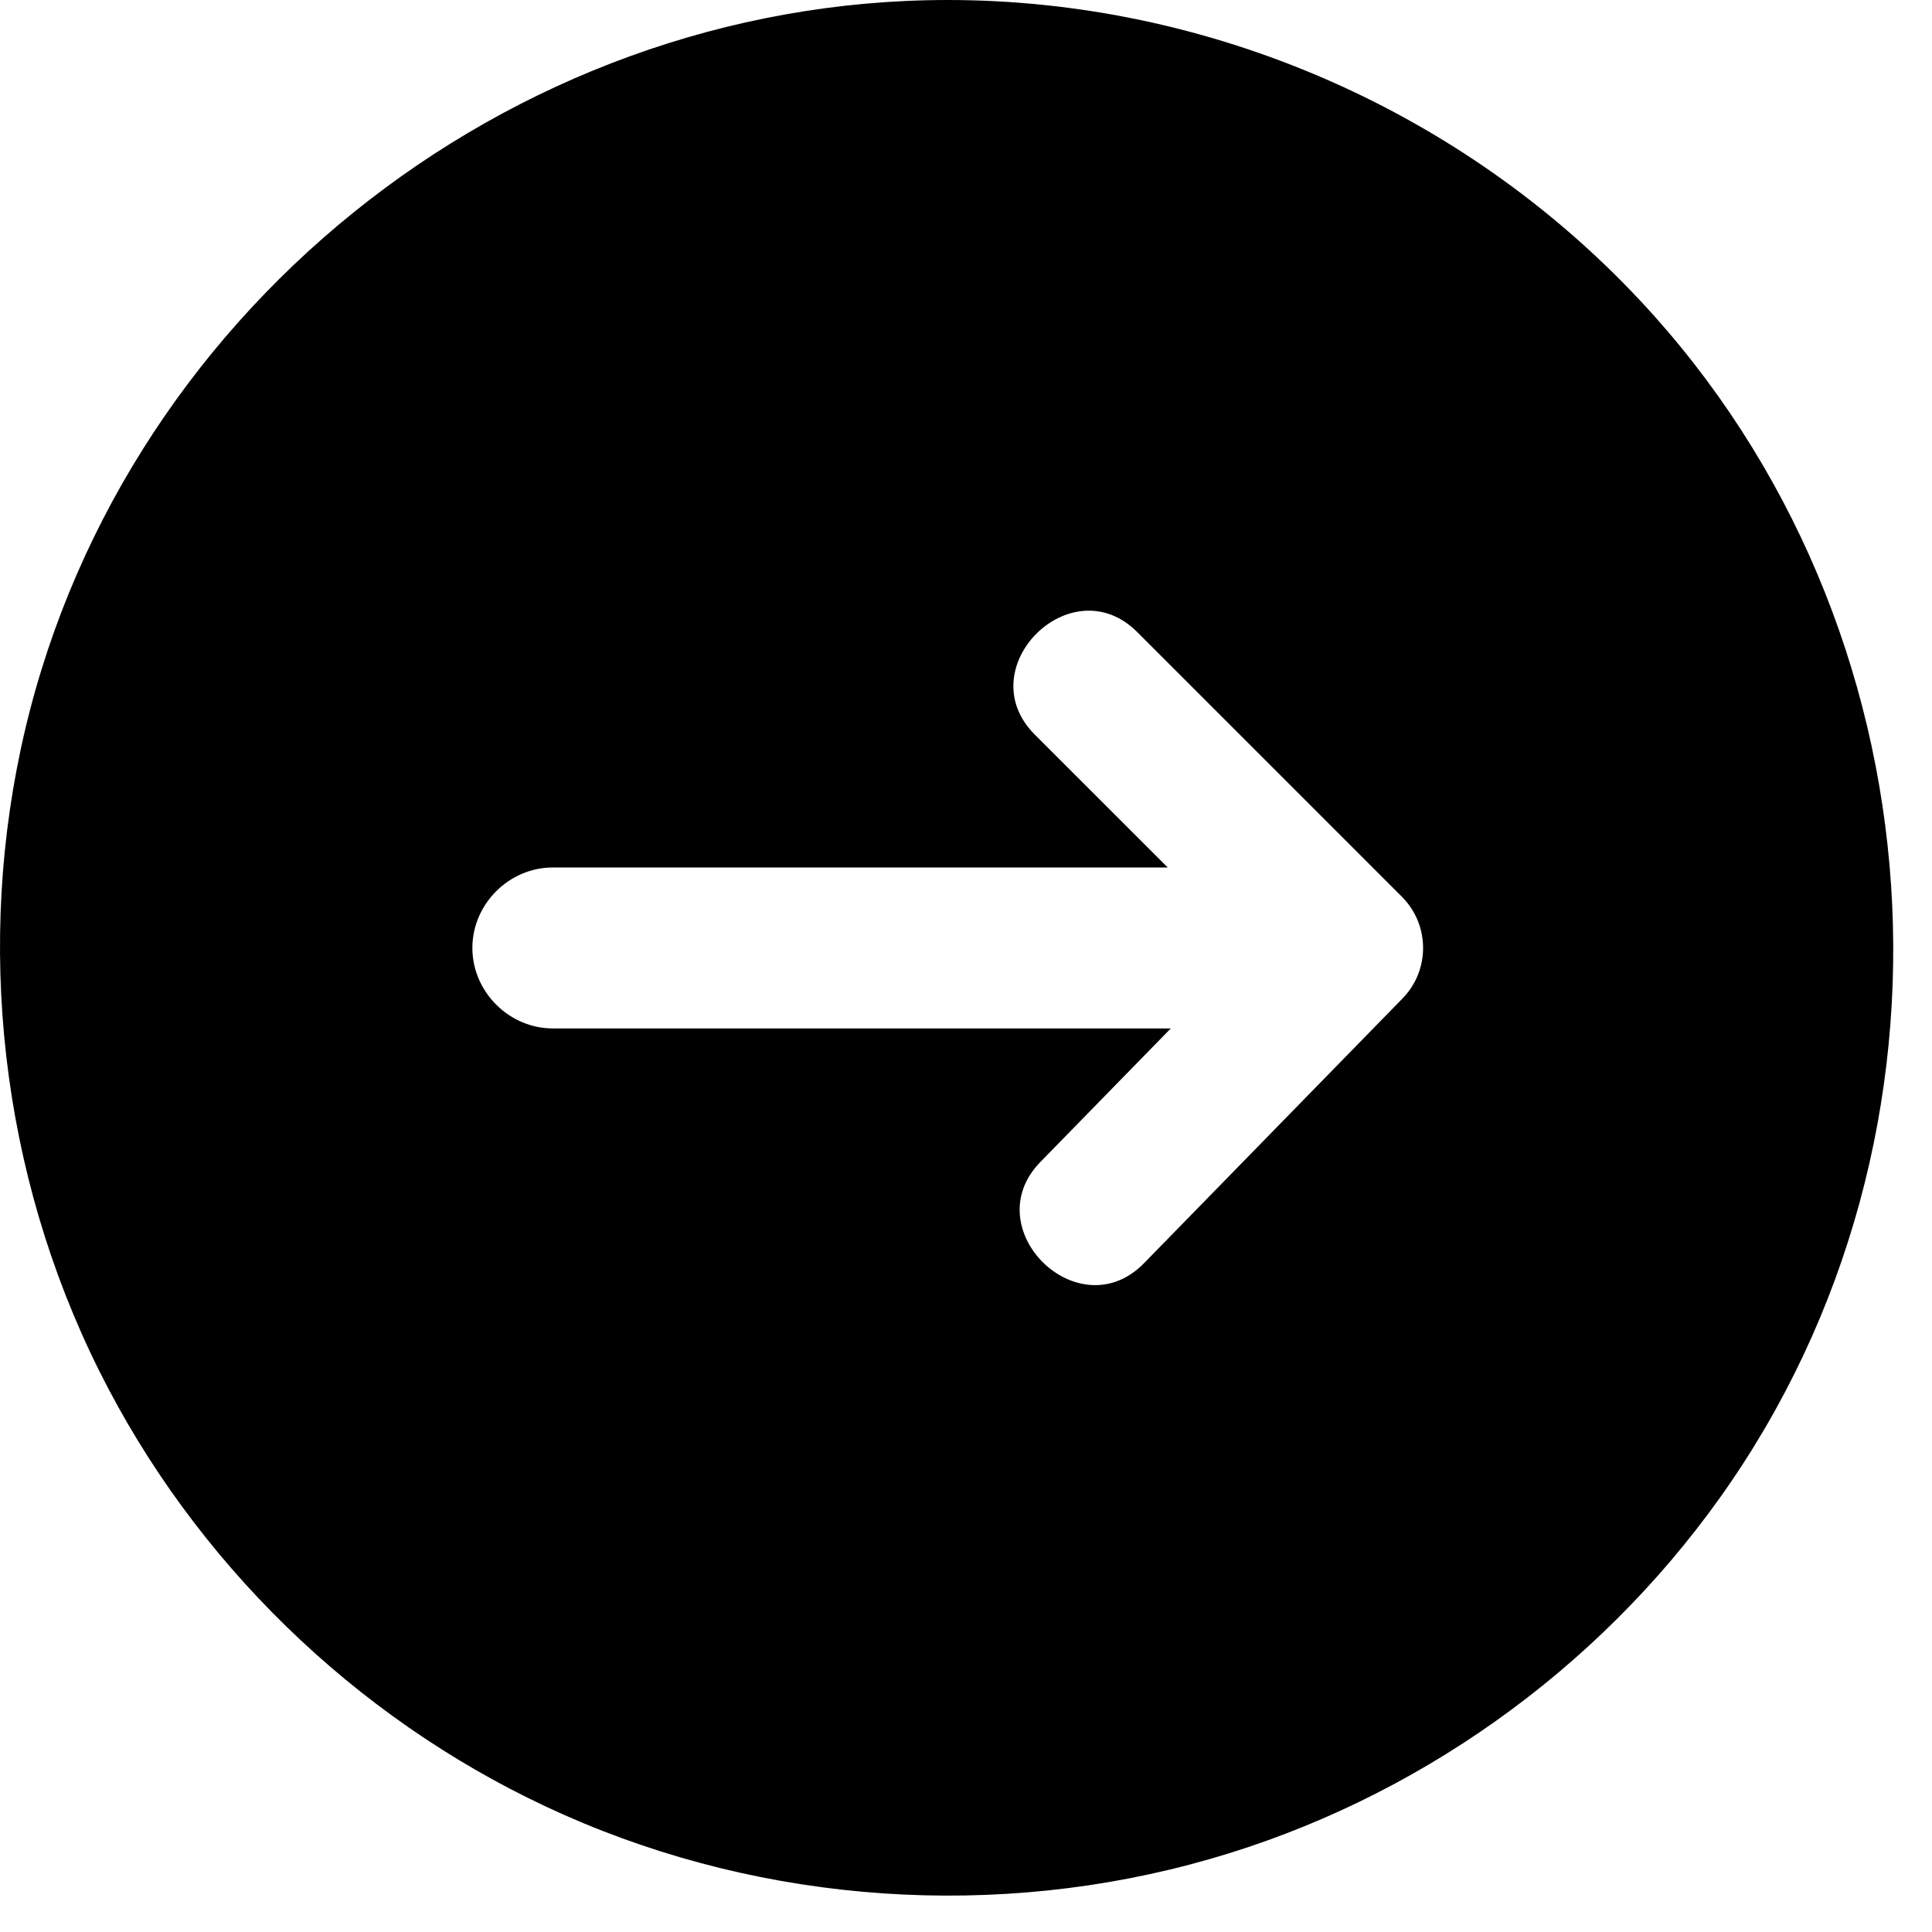 <svg width="32" height="32" viewBox="0 0 32 32" fill="none" xmlns="http://www.w3.org/2000/svg">
<path d="M15.698 0C8.391 0 1.873 5.252 0.345 12.403C-0.419 15.976 0.095 19.776 1.799 23.009C3.439 26.12 6.127 28.635 9.343 30.06C12.688 31.543 16.528 31.802 20.044 30.79C23.436 29.815 26.444 27.675 28.491 24.802C32.773 18.795 32.2 10.357 27.163 4.975C24.211 1.82 20.019 0 15.698 0ZM23.229 16.539L18.949 20.922C17.866 22.032 16.153 20.35 17.232 19.246L19.392 17.034H9.157C8.431 17.034 7.824 16.427 7.824 15.701C7.824 14.974 8.431 14.368 9.157 14.368H19.341L17.138 12.166C16.044 11.071 17.741 9.374 18.835 10.468L23.219 14.852C23.684 15.317 23.689 16.069 23.229 16.539Z" fill="black"/>
</svg>
